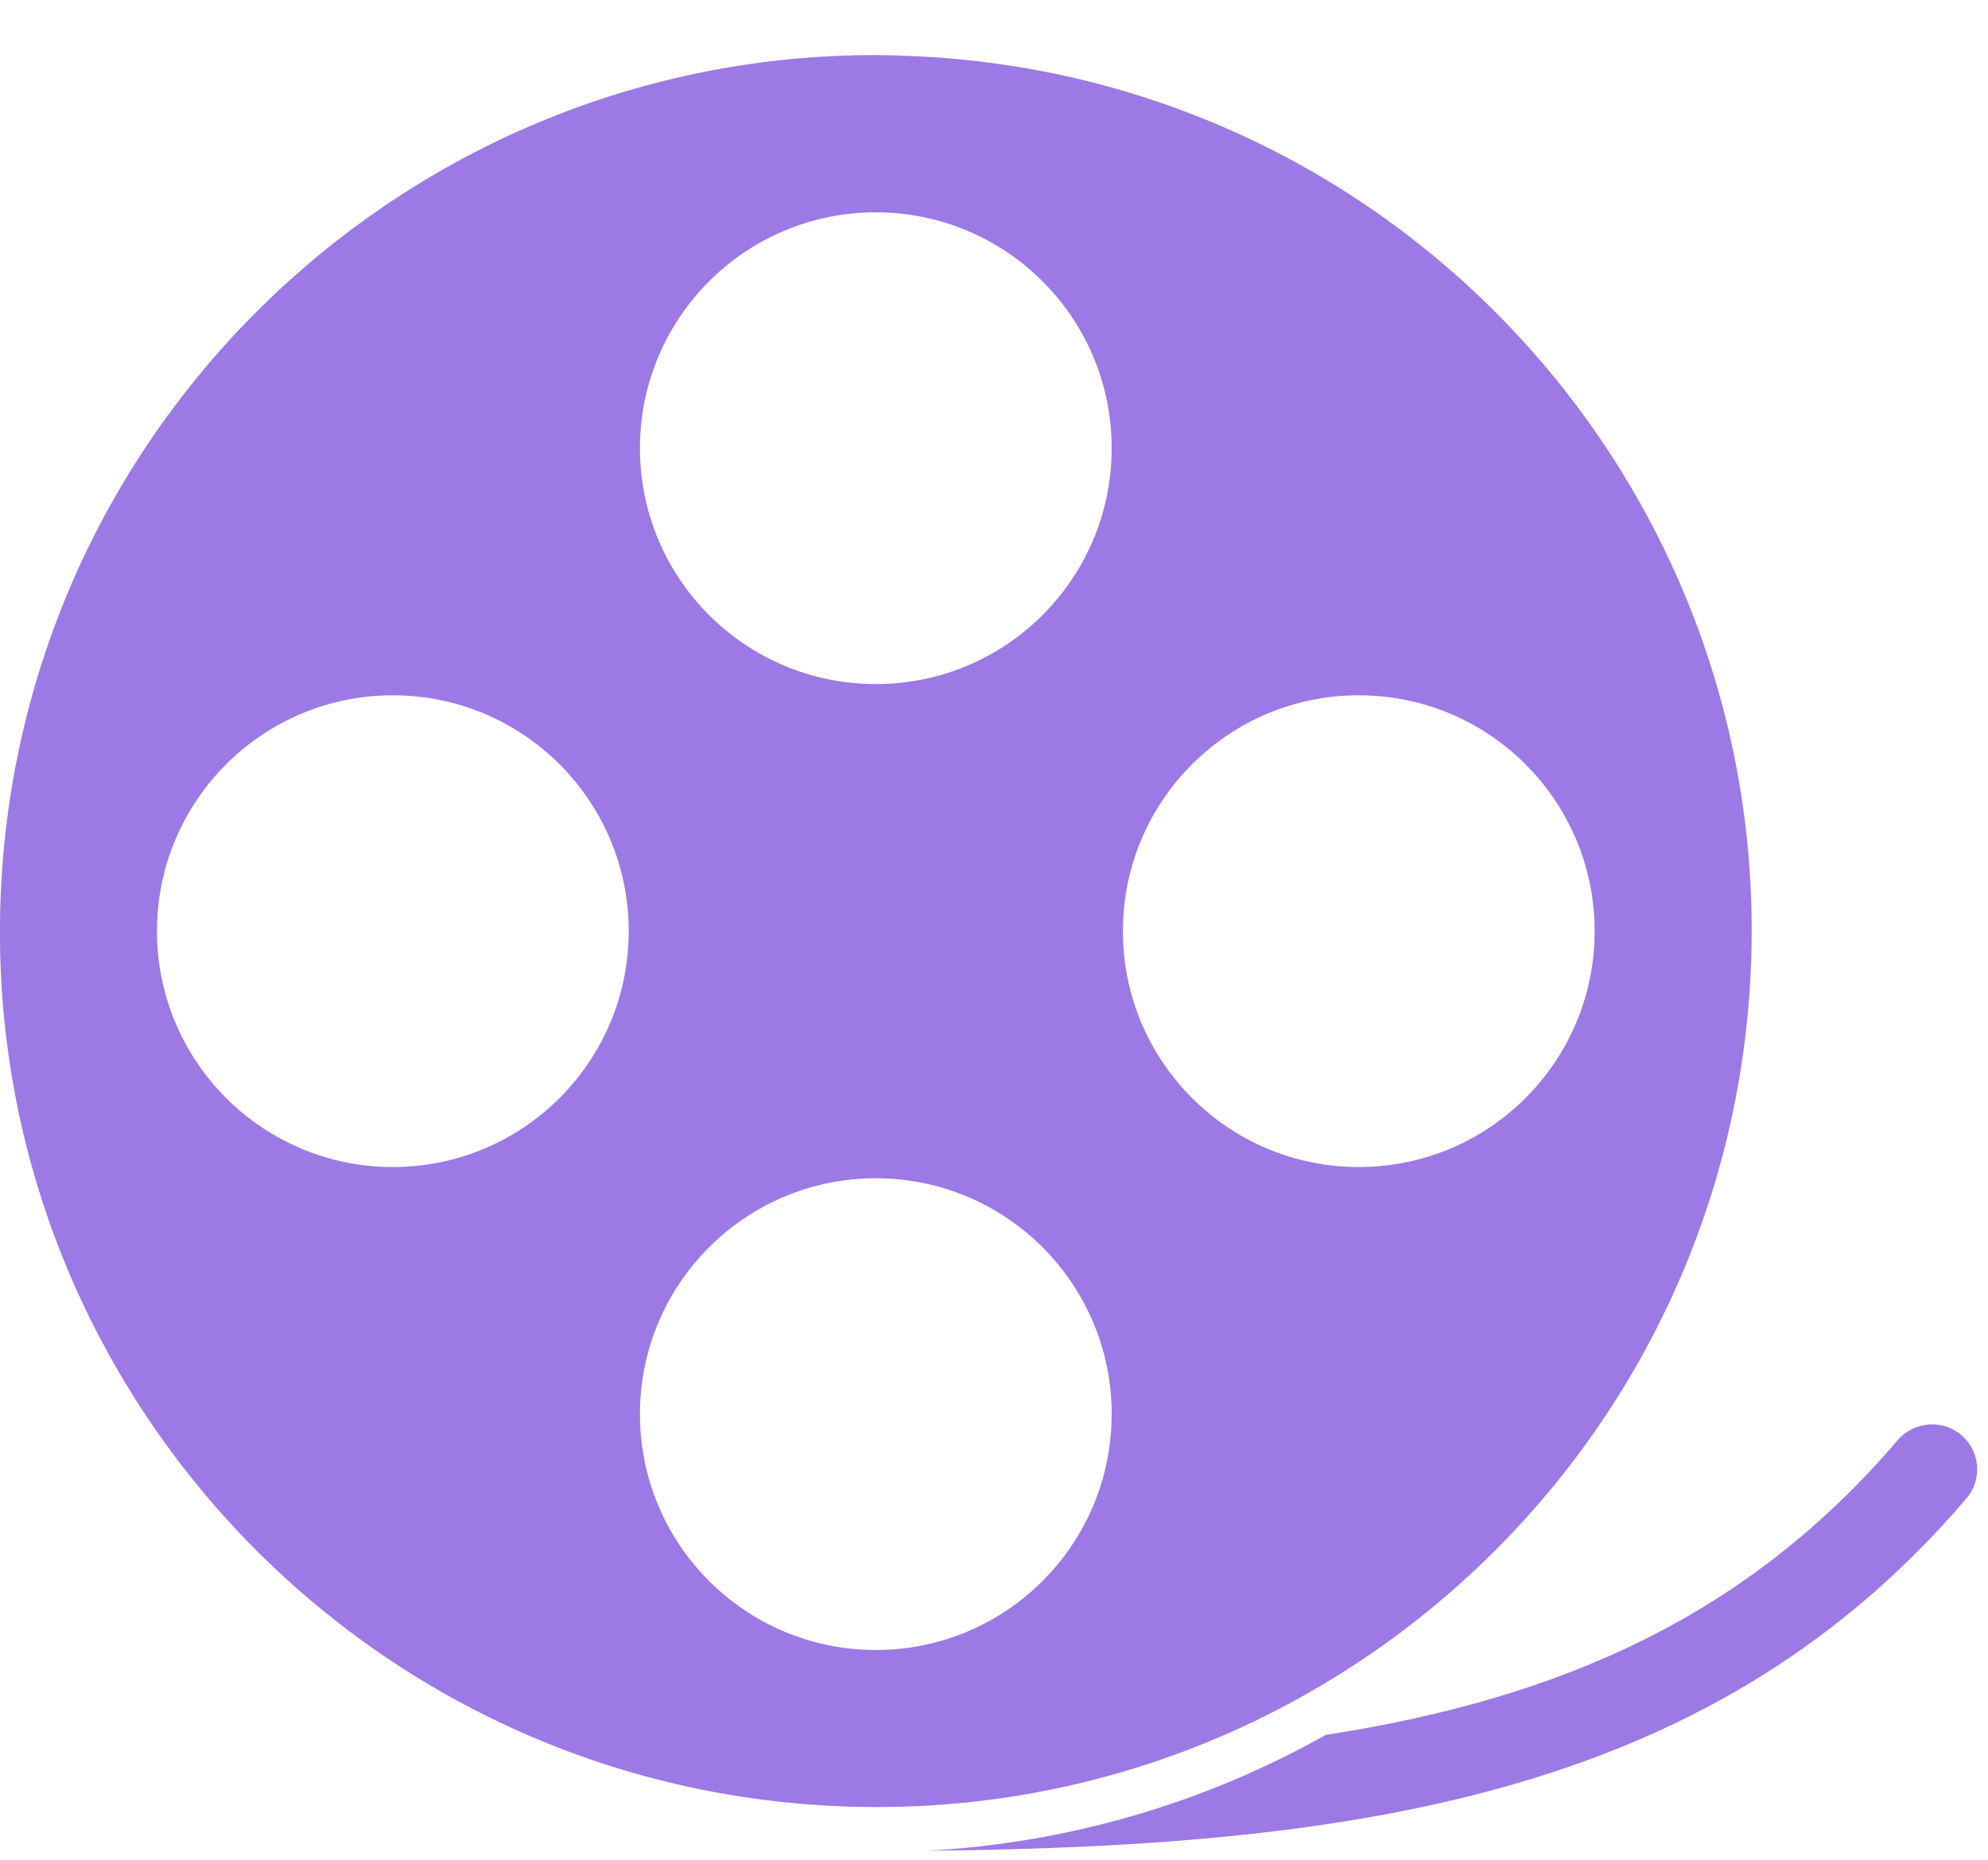 <?xml version="1.0" encoding="UTF-8"?> <svg xmlns="http://www.w3.org/2000/svg" width="31" height="29" viewBox="0 0 31 29" fill="none"> <path d="M13.668 0.859C6.441 0.847 0.401 6.51 0.018 13.809C-0.377 21.342 5.412 27.763 12.945 28.159C20.479 28.554 26.9 22.765 27.296 15.232C27.691 7.698 21.902 1.277 14.368 0.881C14.133 0.869 13.9 0.86 13.668 0.86V0.859ZM13.657 3.311C15.689 3.311 17.335 4.957 17.335 6.989C17.335 9.021 15.689 10.667 13.657 10.667C11.625 10.667 9.979 9.021 9.979 6.989C9.979 4.957 11.625 3.311 13.657 3.311ZM6.126 10.842C8.158 10.842 9.804 12.488 9.804 14.52C9.804 16.552 8.158 18.198 6.126 18.198C4.094 18.198 2.448 16.552 2.448 14.52C2.448 12.488 4.094 10.842 6.126 10.842ZM21.188 10.842C23.22 10.842 24.866 12.488 24.866 14.52C24.866 16.552 23.22 18.198 21.188 18.198C19.156 18.198 17.51 16.552 17.51 14.52C17.51 12.488 19.156 10.842 21.188 10.842ZM13.657 18.373C15.689 18.373 17.335 20.019 17.335 22.051C17.335 24.083 15.689 25.729 13.657 25.729C11.625 25.729 9.979 24.083 9.979 22.051C9.979 20.019 11.625 18.373 13.657 18.373ZM30.054 22.215C29.87 22.234 29.701 22.325 29.583 22.467C27.25 25.192 24.367 26.48 20.673 27.053C18.814 28.099 16.701 28.736 14.466 28.859C21.471 28.795 26.801 27.877 30.656 23.375C30.847 23.158 30.886 22.846 30.753 22.589C30.619 22.331 30.341 22.184 30.054 22.215L30.054 22.215Z" fill="#9C79E5"></path> </svg> 